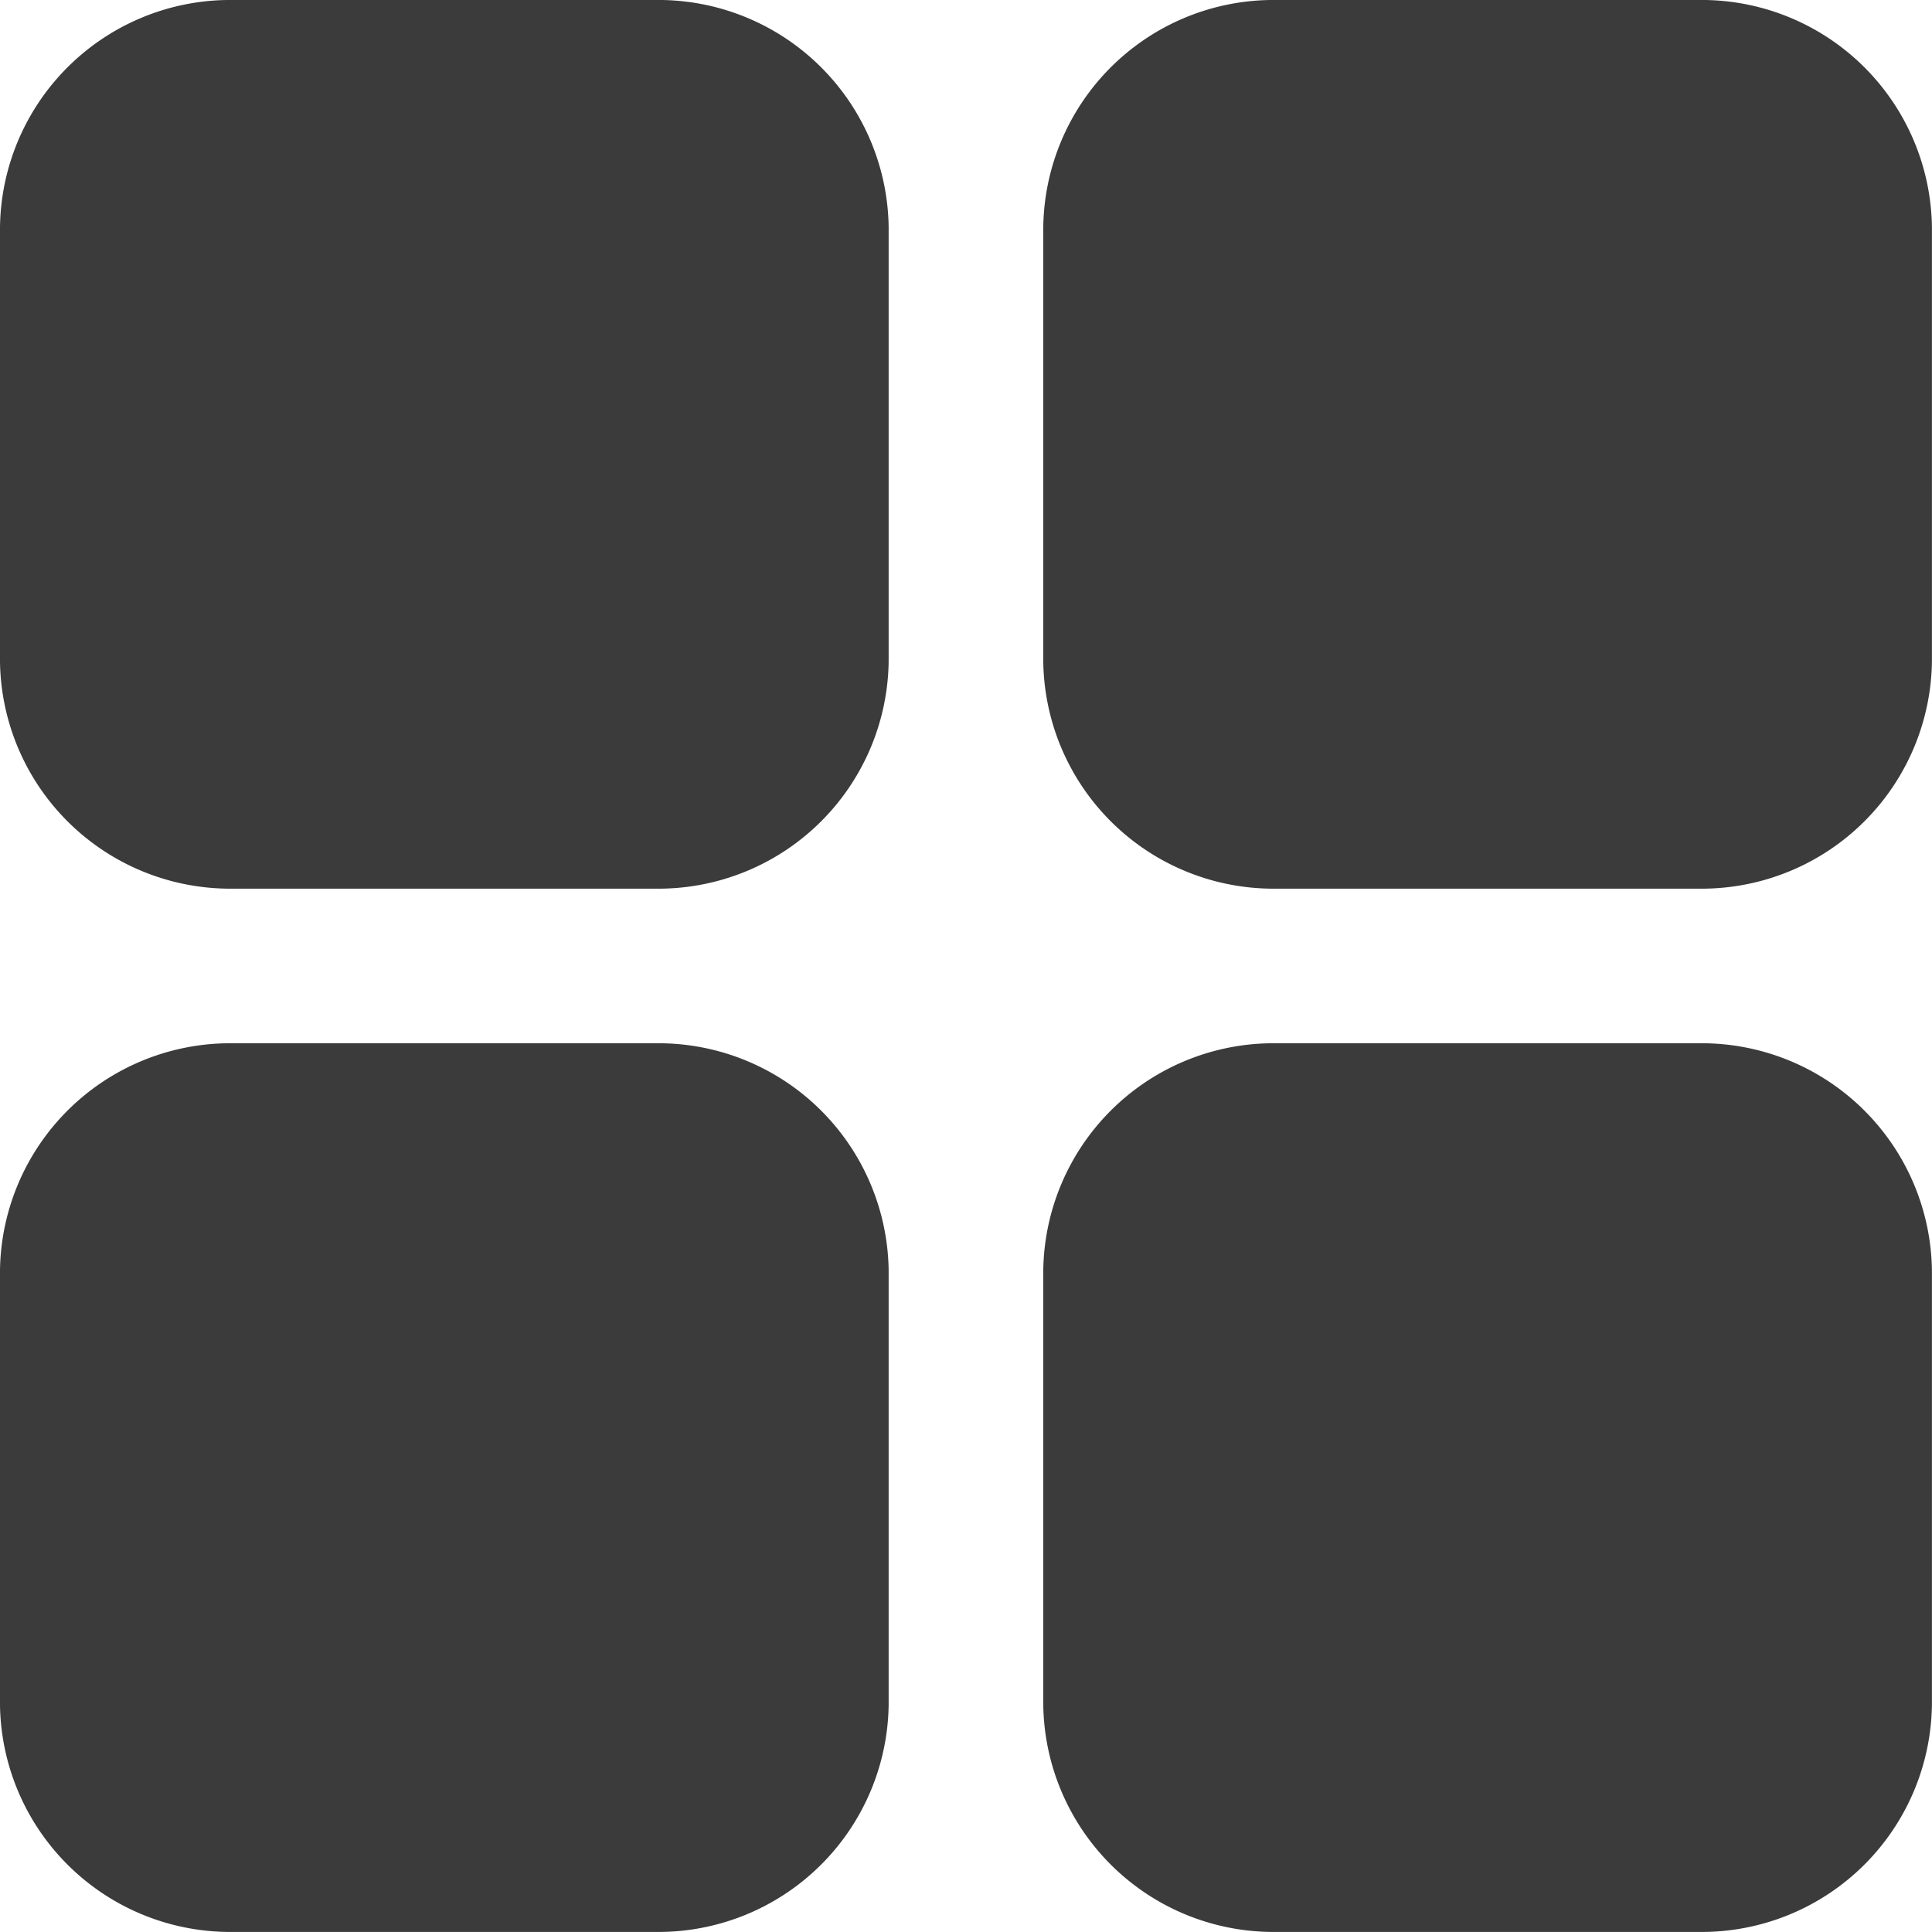 <svg xmlns="http://www.w3.org/2000/svg" width="26.726" height="26.725" viewBox="0 0 26.726 26.725">
  <g id="Group_948" data-name="Group 948" transform="translate(-1221.637 -171.637)">
    <g id="menu" transform="translate(1221.637 171.637)">
      <path id="Path_288" data-name="Path 288" d="M5.14,2A3.185,3.185,0,0,0,2,5.14v6.013a3.185,3.185,0,0,0,3.14,3.14h6.013a3.185,3.185,0,0,0,3.14-3.14V5.14A3.185,3.185,0,0,0,11.154,2ZM4.673,5.14a.52.52,0,0,1,.468-.468h6.013a.52.52,0,0,1,.468.468v6.013a.52.52,0,0,1-.468.468H5.14a.52.52,0,0,1-.468-.468Z" transform="translate(-2 -2)" fill="#3b3b3b" fill-rule="evenodd"/>
      <path id="Path_289" data-name="Path 289" d="M15.94,2A3.185,3.185,0,0,0,12.8,5.14v6.013a3.185,3.185,0,0,0,3.14,3.14h6.013a3.185,3.185,0,0,0,3.14-3.14V5.14A3.185,3.185,0,0,0,21.954,2Zm-.468,3.14a.52.52,0,0,1,.468-.468h6.013a.52.52,0,0,1,.468.468v6.013a.52.52,0,0,1-.468.468H15.94a.52.52,0,0,1-.468-.468Z" transform="translate(1.632 -2)" fill="#3b3b3b" fill-rule="evenodd"/>
      <path id="Path_290" data-name="Path 290" d="M2,15.94A3.185,3.185,0,0,1,5.14,12.8h6.013a3.185,3.185,0,0,1,3.14,3.14v6.013a3.185,3.185,0,0,1-3.14,3.14H5.14A3.185,3.185,0,0,1,2,21.953Zm3.14-.468a.52.52,0,0,0-.468.468v6.013a.52.52,0,0,0,.468.468h6.013a.52.52,0,0,0,.468-.468V15.94a.52.52,0,0,0-.468-.468Z" transform="translate(-2 1.632)" fill="#3b3b3b" fill-rule="evenodd"/>
      <path id="Path_291" data-name="Path 291" d="M15.94,12.8a3.185,3.185,0,0,0-3.14,3.14v6.013a3.185,3.185,0,0,0,3.14,3.14h6.013a3.185,3.185,0,0,0,3.14-3.14V15.94a3.185,3.185,0,0,0-3.14-3.14Zm-.468,3.14a.52.52,0,0,1,.468-.468h6.013a.52.52,0,0,1,.468.468v6.013a.52.52,0,0,1-.468.468H15.94a.52.52,0,0,1-.468-.468Z" transform="translate(1.632 1.632)" fill="#3b3b3b" fill-rule="evenodd"/>
    </g>
    <rect id="Rectangle_1175" data-name="Rectangle 1175" width="8" height="8" transform="translate(1224 174)" fill="#3b3b3b"/>
    <rect id="Rectangle_1176" data-name="Rectangle 1176" width="8" height="8" transform="translate(1238 174)" fill="#3b3b3b"/>
    <rect id="Rectangle_1177" data-name="Rectangle 1177" width="8" height="8" transform="translate(1238 188)" fill="#3b3b3b"/>
    <rect id="Rectangle_1178" data-name="Rectangle 1178" width="8" height="8" transform="translate(1224 188)" fill="#3b3b3b"/>
  </g>
</svg>
